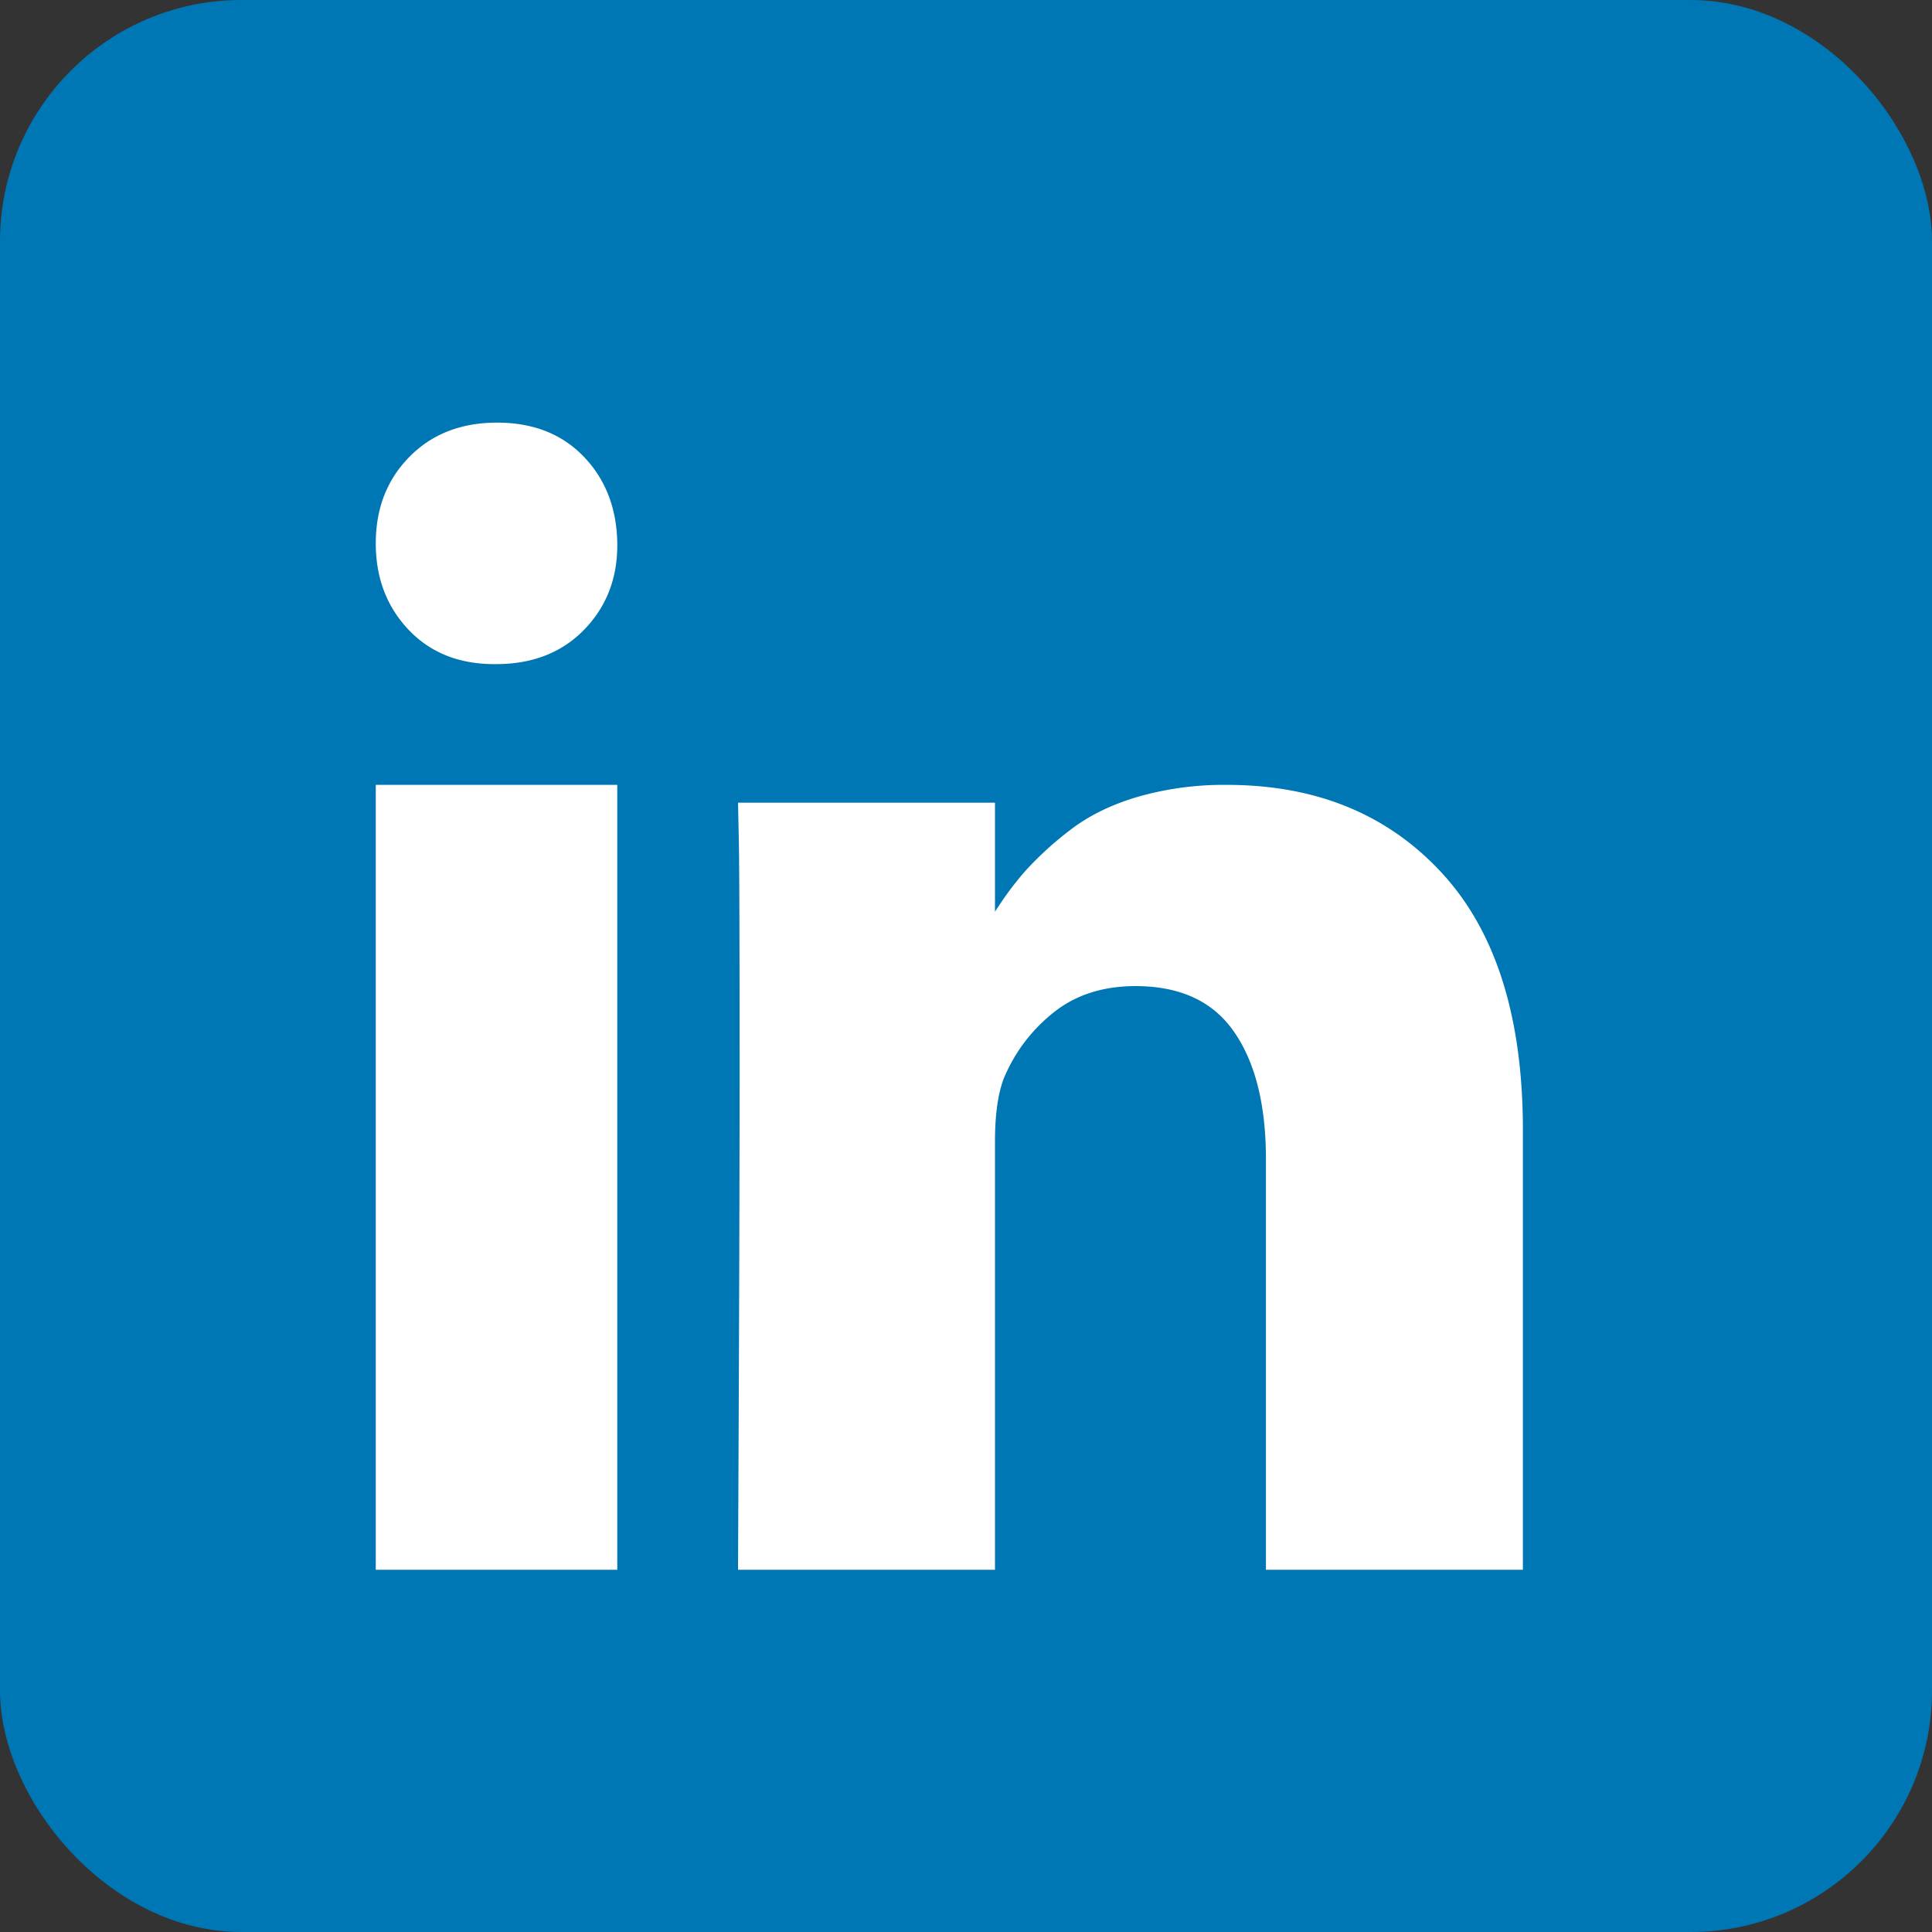 <svg xmlns="http://www.w3.org/2000/svg" width="18" height="18" viewBox="0 0 32 32">
    <rect x="0" y="0" width="32" height="32" fill="#333333" stroke="none"/>
    <g fill="none" fill-rule="evenodd">
        <rect width="32" height="32" fill="#0077B5" rx="4"/>
        <g fill="#FFF" fill-rule="nonzero">
            <path d="M6.224 13h4v13h-4zM23.878 14.455c-.896-.97-2.082-1.455-3.557-1.455a5.17 5.17 0 0 0-1.48.199c-.445.132-.82.318-1.126.557a5.5 5.5 0 0 0-.73.667c-.173.195-.341.422-.505.678v-1.806h-4.256l.013.615c.009.41.013 1.675.013 3.795S12.24 22.59 12.224 26h4.256v-7.09c0-.436.047-.782.142-1.038.181-.437.455-.802.821-1.096.367-.296.822-.443 1.365-.443.741 0 1.287.254 1.636.763.35.508.524 1.211.524 2.109V26h4.256v-7.282c0-1.872-.449-3.293-1.346-4.263zM8.234 7c-.598 0-1.082.19-1.453.567-.372.378-.557.856-.557 1.433 0 .57.18 1.045.54 1.427.36.382.836.573 1.427.573h.022c.605 0 1.094-.19 1.465-.573.37-.382.553-.858.546-1.427-.008-.577-.191-1.055-.552-1.433C9.312 7.19 8.832 7 8.234 7z"/>
        </g>
    </g>
</svg>
